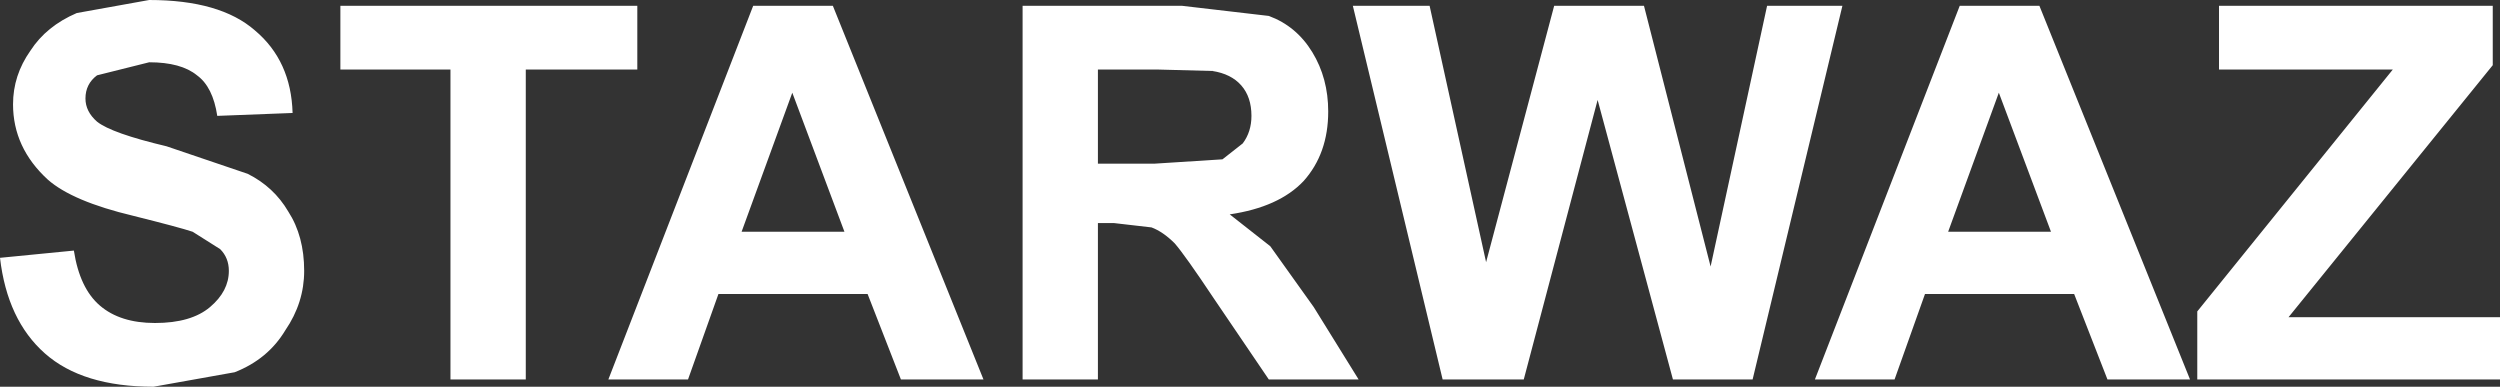 <?xml version="1.0" encoding="UTF-8" standalone="no"?>
<svg xmlns:xlink="http://www.w3.org/1999/xlink" height="13.35px" width="86.3px" xmlns="http://www.w3.org/2000/svg">
  <rect width="100%" height="100%" fill="#333333" stroke="none"/>
  <g transform="matrix(1.0, 0.0, 0.0, 1.0, 85.05, 5.75)">
    <path d="M1.0 -3.5 L-6.05 5.2 1.25 5.2 1.25 7.35 -9.2 7.35 -9.2 5.0 -2.45 -3.35 -8.45 -3.35 -8.45 -5.55 1.0 -5.55 1.0 -3.5 M-84.0 -4.0 Q-83.45 -4.85 -82.4 -5.3 L-79.9 -5.75 Q-77.45 -5.75 -76.25 -4.7 -75.0 -3.65 -74.95 -1.85 L-77.55 -1.75 Q-77.7 -2.75 -78.25 -3.15 -78.8 -3.6 -79.9 -3.6 L-81.7 -3.15 Q-82.1 -2.85 -82.1 -2.35 -82.1 -1.9 -81.7 -1.55 -81.2 -1.15 -79.3 -0.7 L-76.5 0.25 Q-75.6 0.7 -75.1 1.55 -74.55 2.4 -74.55 3.6 -74.55 4.7 -75.2 5.65 -75.8 6.65 -76.95 7.1 L-79.75 7.6 Q-82.2 7.6 -83.5 6.45 -84.8 5.3 -85.05 3.15 L-82.5 2.9 Q-82.3 4.2 -81.6 4.8 -80.9 5.4 -79.7 5.4 -78.45 5.4 -77.8 4.85 -77.15 4.3 -77.15 3.6 -77.15 3.15 -77.45 2.85 L-78.4 2.25 Q-78.85 2.1 -80.45 1.7 -82.55 1.2 -83.4 0.45 -84.6 -0.65 -84.6 -2.15 -84.6 -3.15 -84.0 -4.0 M-73.3 -5.55 L-63.05 -5.55 -63.05 -3.35 -66.9 -3.35 -66.9 7.35 -69.5 7.35 -69.5 -3.35 -73.3 -3.35 -73.3 -5.55 M-56.3 -5.55 L-51.1 7.35 -53.95 7.35 -55.1 4.4 -60.25 4.4 -61.3 7.35 -64.05 7.35 -59.05 -5.55 -56.3 -5.55 M-47.15 -0.1 L-45.2 -0.1 -42.85 -0.25 -42.15 -0.8 Q-41.85 -1.2 -41.85 -1.75 -41.85 -2.4 -42.2 -2.8 -42.55 -3.2 -43.2 -3.3 L-45.1 -3.35 -47.15 -3.35 -47.15 -0.1 M-41.25 -5.2 Q-40.3 -4.85 -39.75 -3.95 -39.2 -3.05 -39.2 -1.9 -39.2 -0.45 -40.05 0.5 -40.9 1.4 -42.6 1.65 L-41.2 2.75 -39.7 4.85 -38.15 7.35 -41.25 7.35 -43.15 4.55 Q-44.15 3.05 -44.5 2.65 -44.9 2.25 -45.3 2.1 L-46.6 1.95 -47.15 1.95 -47.15 7.35 -49.75 7.35 -49.75 -5.55 -44.25 -5.55 -41.25 -5.2 M-14.65 -5.55 L-9.45 7.35 -12.3 7.35 -13.45 4.4 -18.6 4.4 -19.65 7.35 -22.4 7.35 -17.4 -5.55 -14.65 -5.55 M-35.7 -5.55 L-33.75 3.3 -31.4 -5.55 -28.3 -5.55 -26.0 3.45 -24.05 -5.55 -21.45 -5.55 -24.55 7.35 -27.3 7.35 -29.9 -2.3 -32.45 7.35 -35.25 7.35 -38.35 -5.55 -35.7 -5.55 M-14.25 2.25 L-16.05 -2.55 -17.8 2.25 -14.25 2.25 M-55.9 2.25 L-57.7 -2.55 -59.45 2.25 -55.9 2.25" fill="#ffffff" fill-rule="evenodd" stroke="none"/>
  </g>
</svg>
